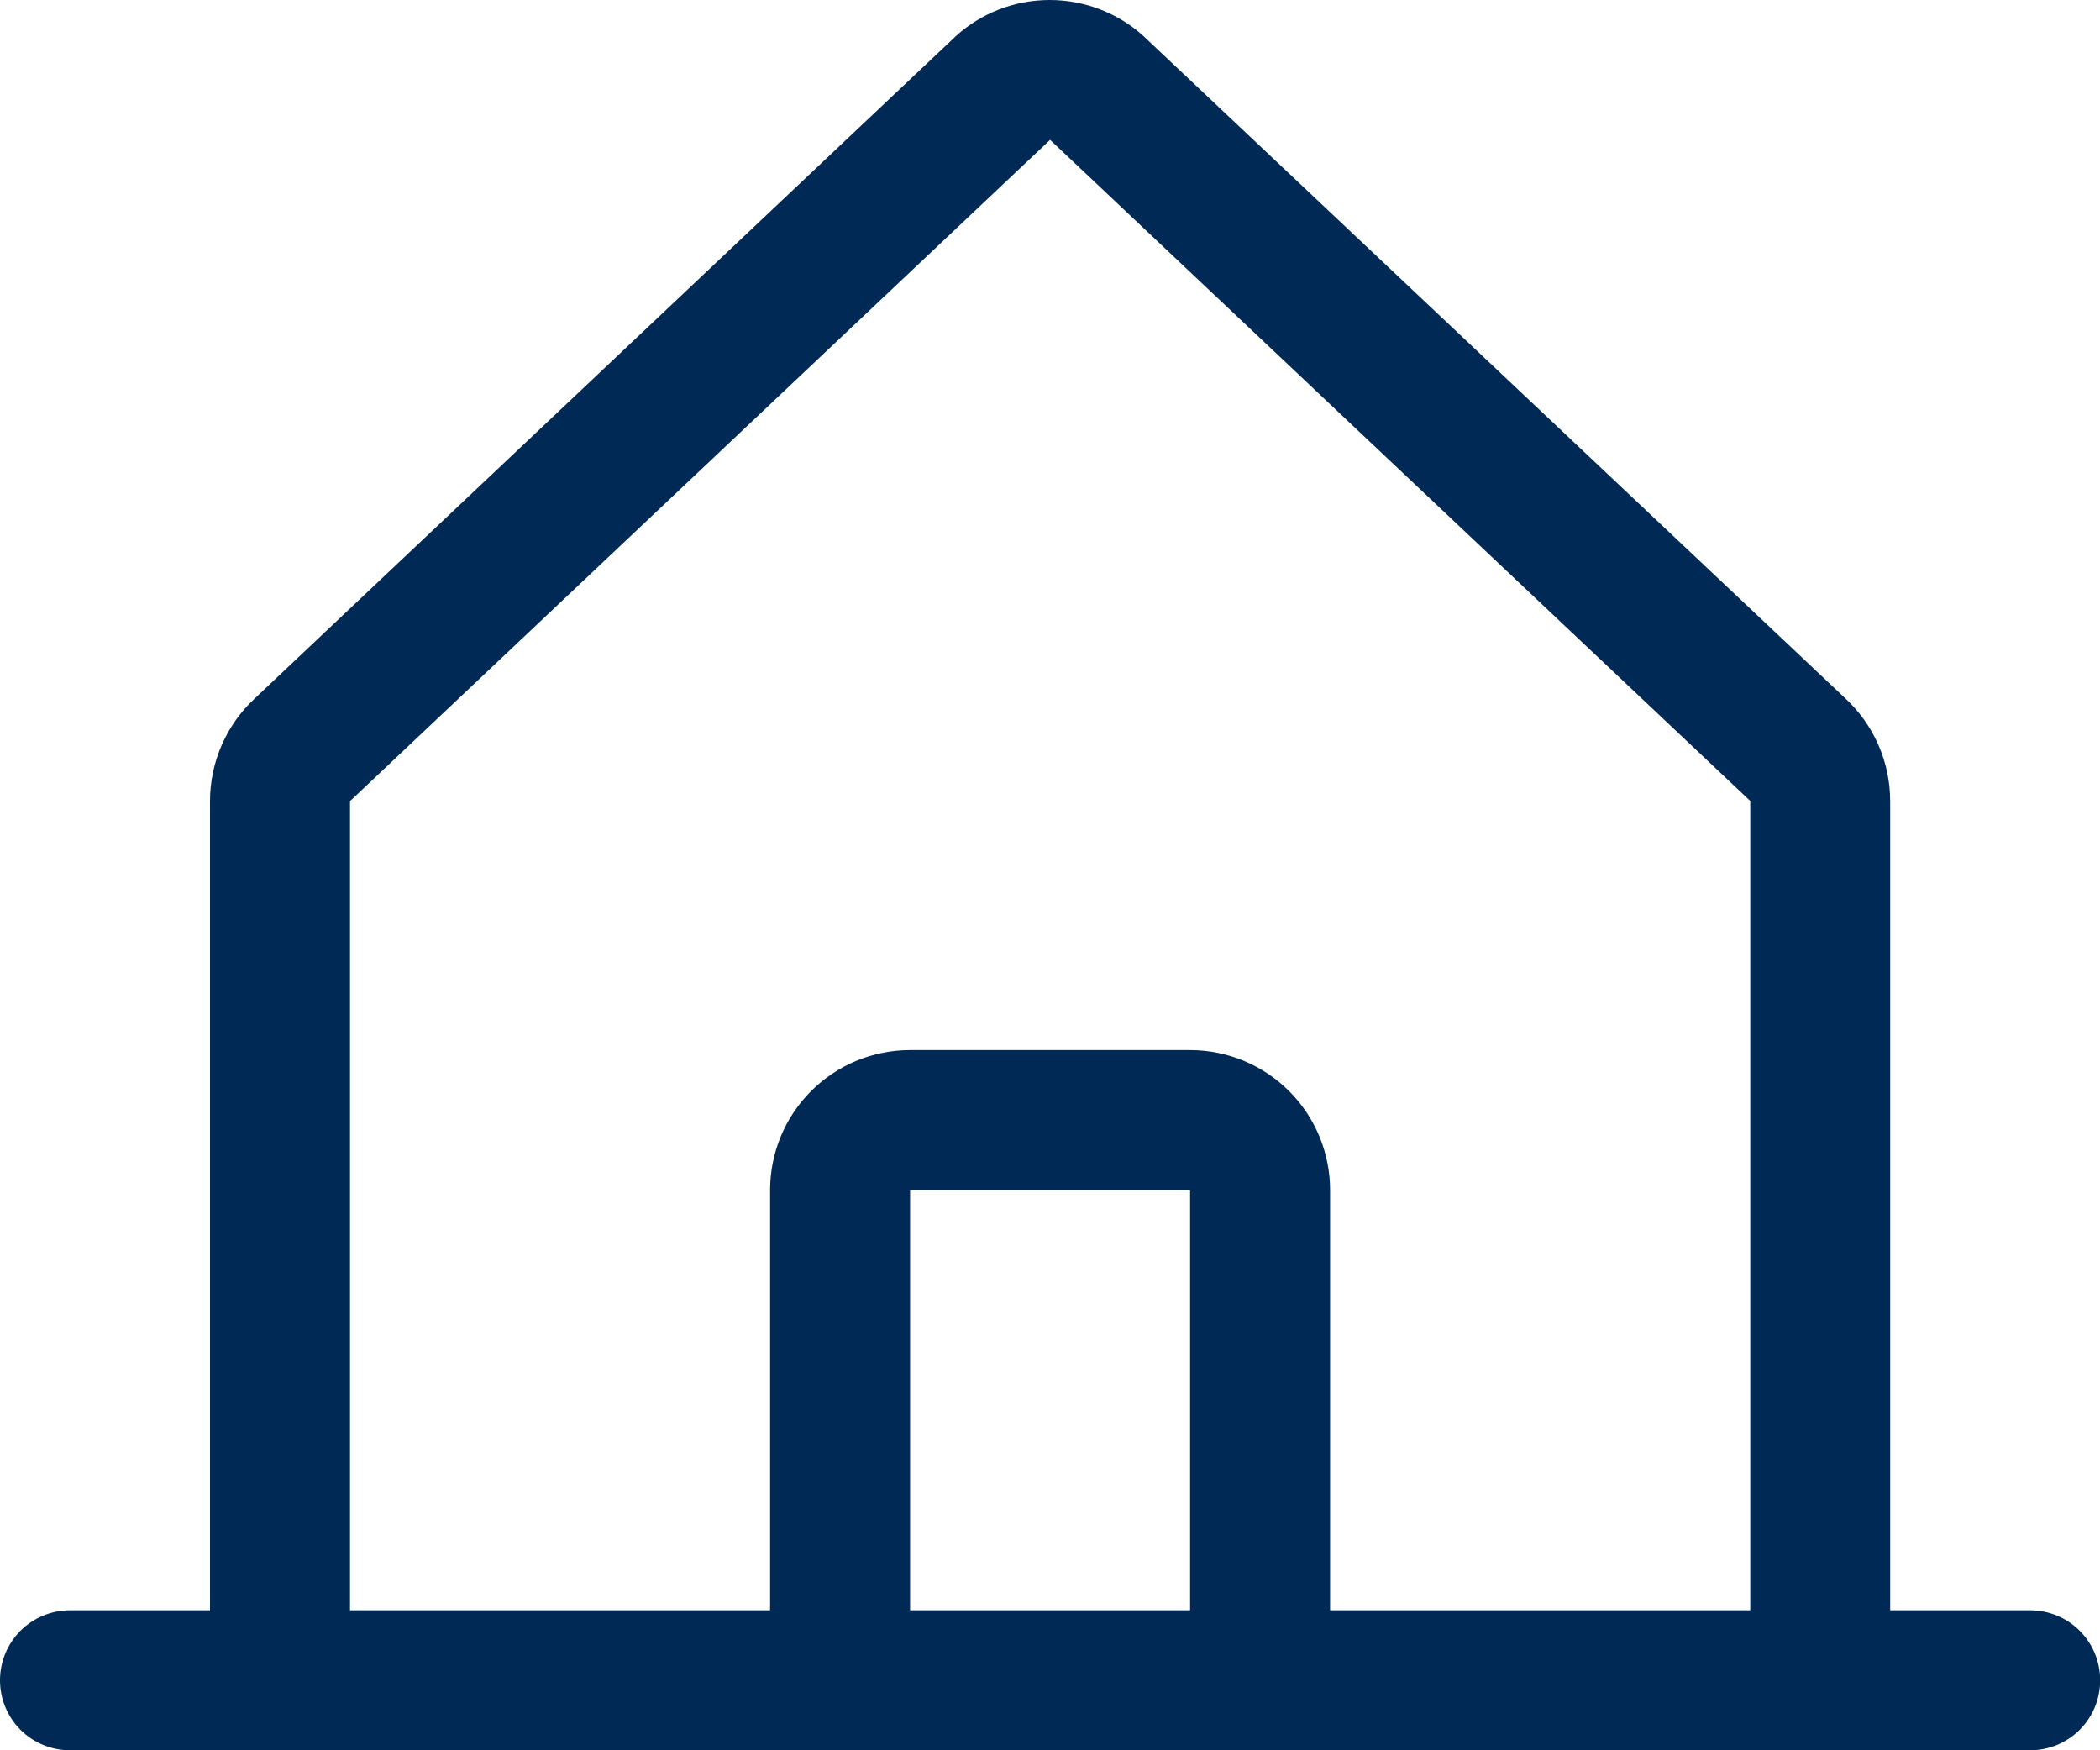 <svg width="24" height="20" viewBox="0 0 24 20" fill="none" xmlns="http://www.w3.org/2000/svg">
<path id="Vector" d="M23.202 18.4H21.602V9.154C21.602 8.933 21.556 8.714 21.467 8.511C21.378 8.308 21.248 8.126 21.085 7.976L13.084 0.427C13.08 0.424 13.076 0.42 13.073 0.416C12.778 0.148 12.395 0 11.996 0C11.598 0 11.214 0.148 10.92 0.416L10.909 0.427L2.917 7.976C2.754 8.126 2.624 8.308 2.535 8.511C2.446 8.714 2.4 8.933 2.4 9.154V18.4H0.8C0.588 18.4 0.384 18.484 0.234 18.634C0.084 18.784 0 18.988 0 19.2C0 19.412 0.084 19.616 0.234 19.766C0.384 19.916 0.588 20 0.8 20H23.202C23.414 20 23.618 19.916 23.768 19.766C23.918 19.616 24.002 19.412 24.002 19.2C24.002 18.988 23.918 18.784 23.768 18.634C23.618 18.484 23.414 18.4 23.202 18.4ZM4 9.154L4.011 9.144L12.001 1.598L19.992 9.142L20.003 9.152V18.4H15.201V13.6C15.201 13.175 15.033 12.768 14.733 12.468C14.432 12.168 14.025 11.999 13.601 11.999H10.401C9.976 11.999 9.569 12.168 9.269 12.468C8.969 12.768 8.801 13.175 8.801 13.6V18.4H4V9.154ZM13.601 18.4H10.401V13.6H13.601V18.4Z" fill="#002A55"/>
</svg>
